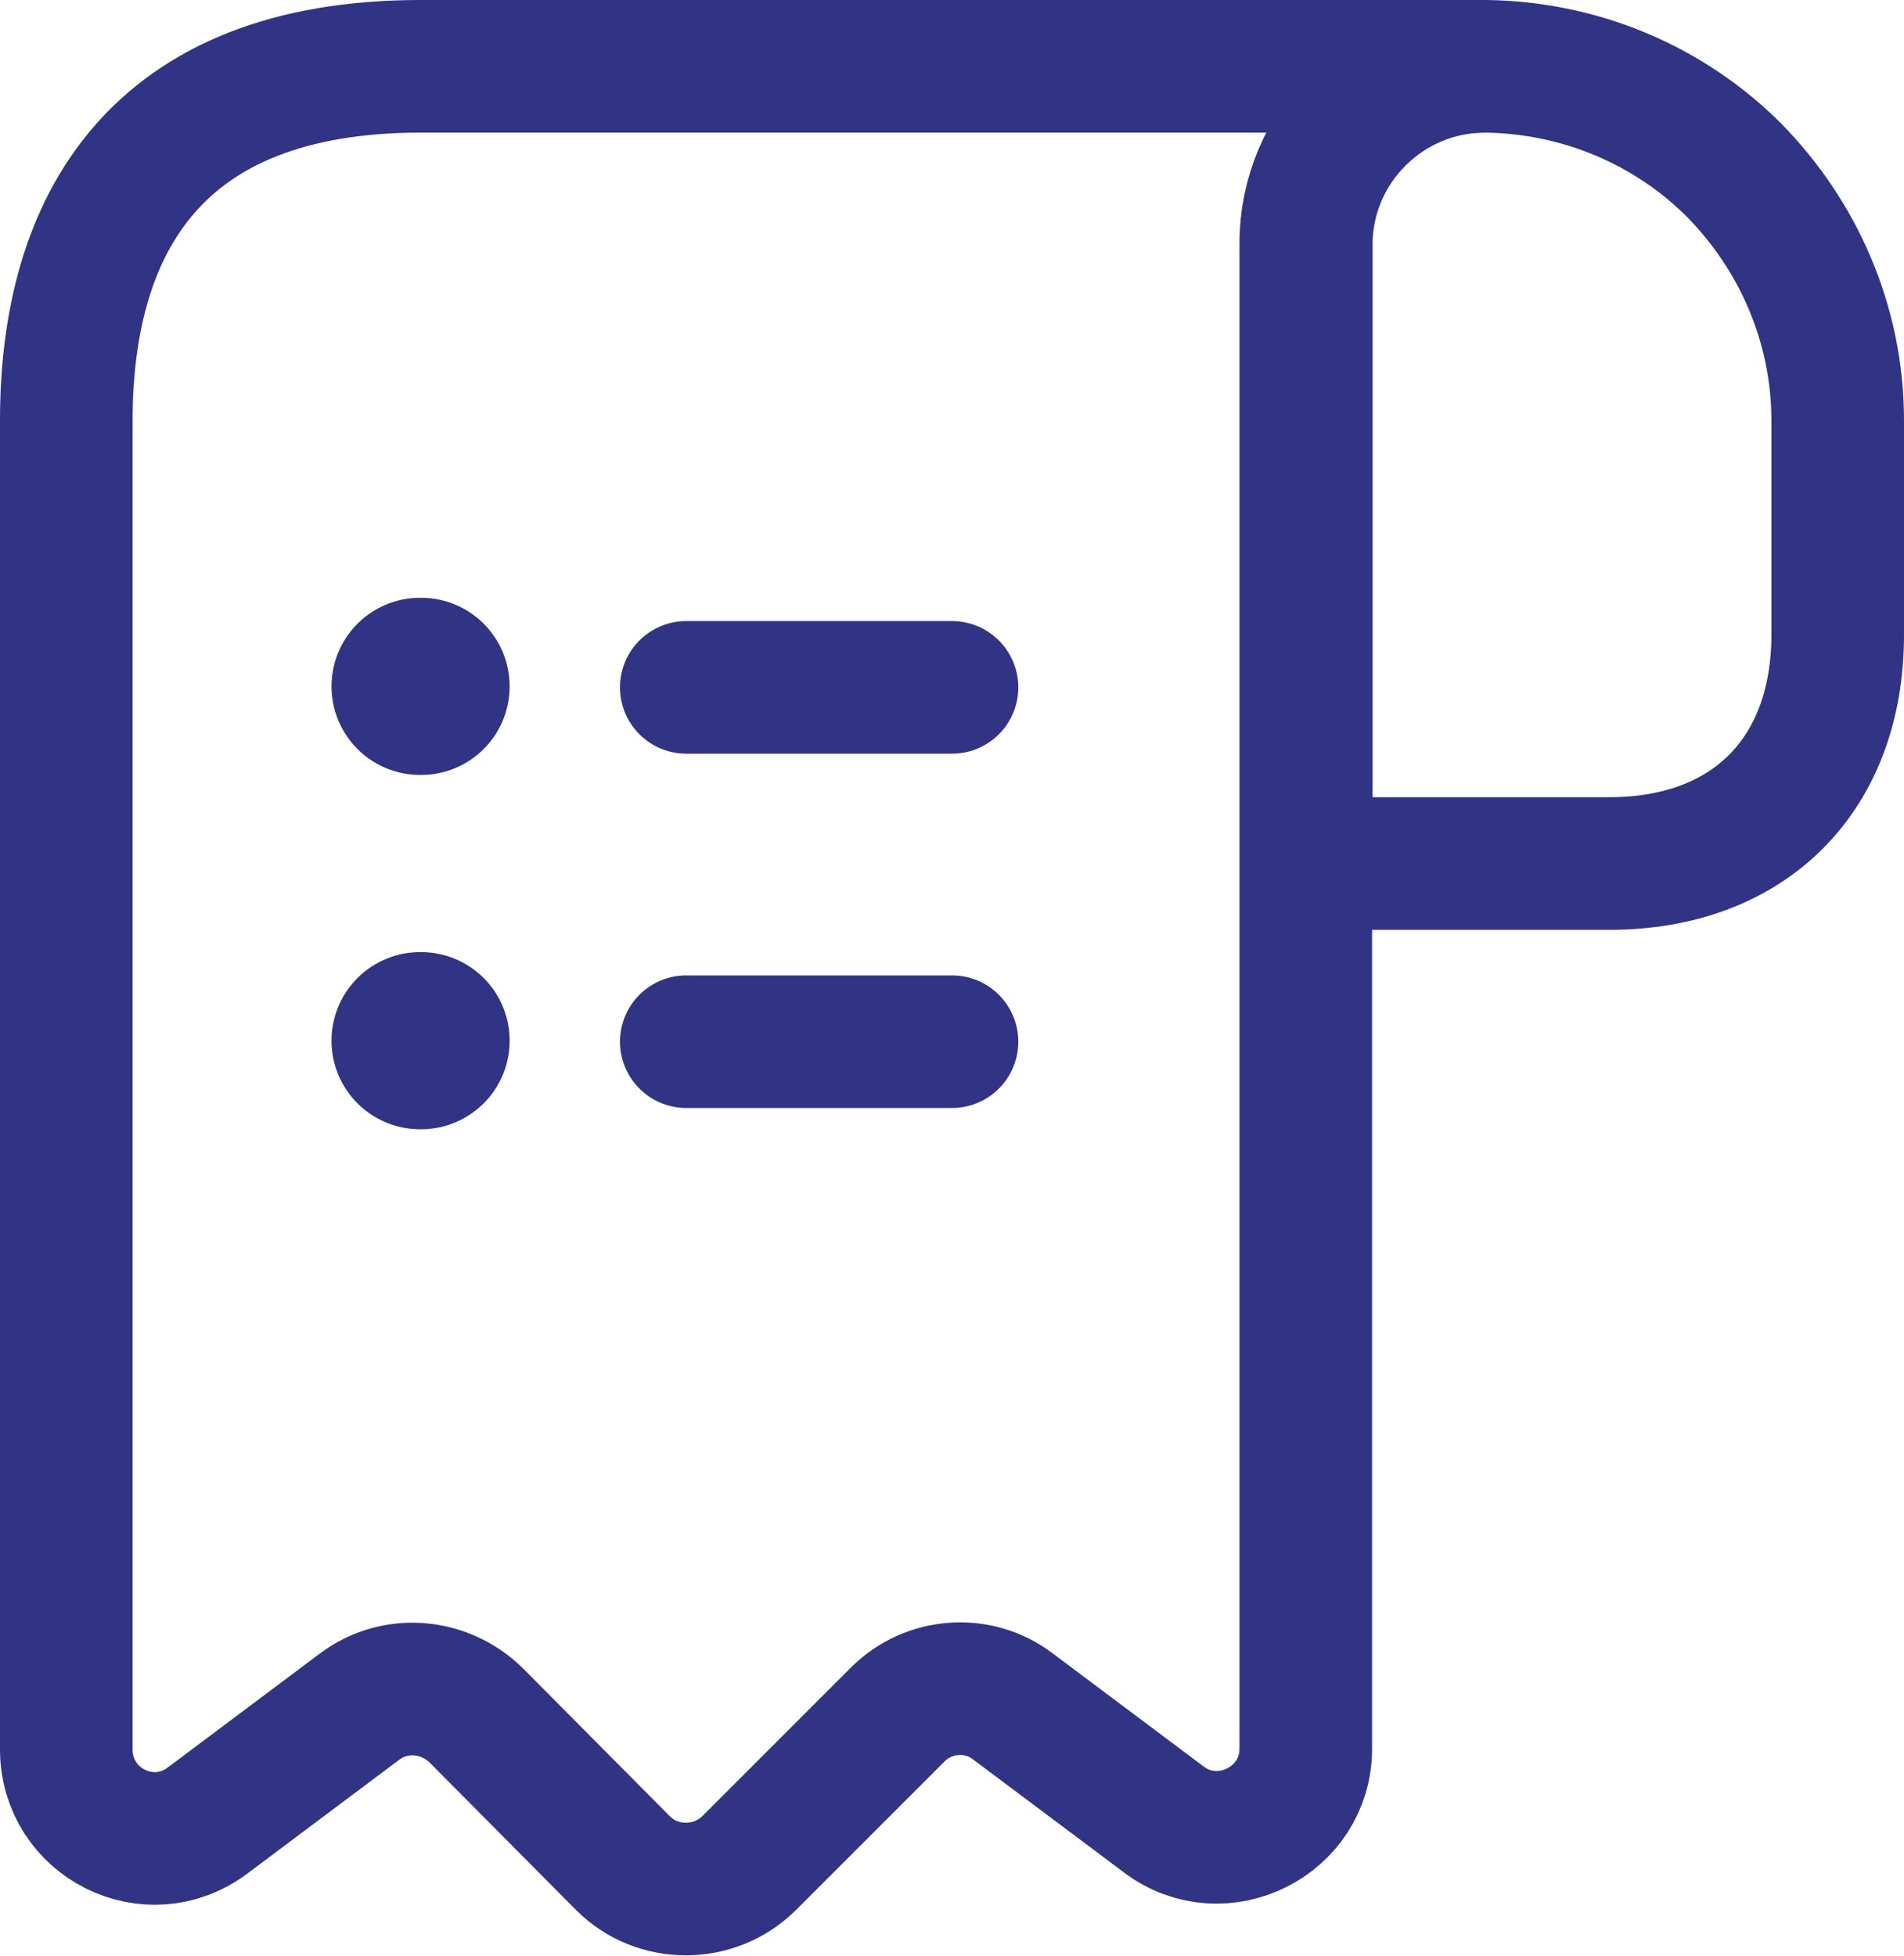 <svg xmlns="http://www.w3.org/2000/svg" id="Layer_2" data-name="Layer 2" viewBox="0 0 37.62 38.64"><defs><style>      .cls-1 {        stroke-width: 2.62px;      }      .cls-1, .cls-2 {        fill: none;        stroke: #313385;        stroke-linecap: round;        stroke-linejoin: round;      }      .cls-2 {        stroke-width: 3.5px;      }    </style></defs><g id="Layer_1-2" data-name="Layer 1"><path class="cls-1" d="m36.31,8.31v4.23c0,2.77-1.75,4.52-4.51,4.52h-5.99V4.83c0-1.94,1.59-3.52,3.53-3.52,1.91.02,3.66.79,4.92,2.05,1.26,1.28,2.05,3.03,2.05,4.95Z"></path><path class="cls-1" d="m1.31,10.06v24.5c0,1.45,1.64,2.28,2.8,1.4l2.99-2.24c.7-.53,1.68-.45,2.31.17l2.9,2.92c.68.68,1.8.68,2.49,0l2.94-2.94c.61-.61,1.59-.68,2.27-.16l2.99,2.24c1.15.86,2.8.03,2.8-1.4V4.81c0-1.93,1.58-3.5,3.5-3.5H8.31C3.06,1.31,1.31,4.45,1.31,8.31v1.75Z"></path><path class="cls-1" d="m13.56,20.58h5.25"></path><path class="cls-1" d="m13.56,13.58h5.25"></path><path class="cls-2" d="m8.3,20.56h.02"></path><path class="cls-2" d="m8.3,13.56h.02"></path></g></svg>